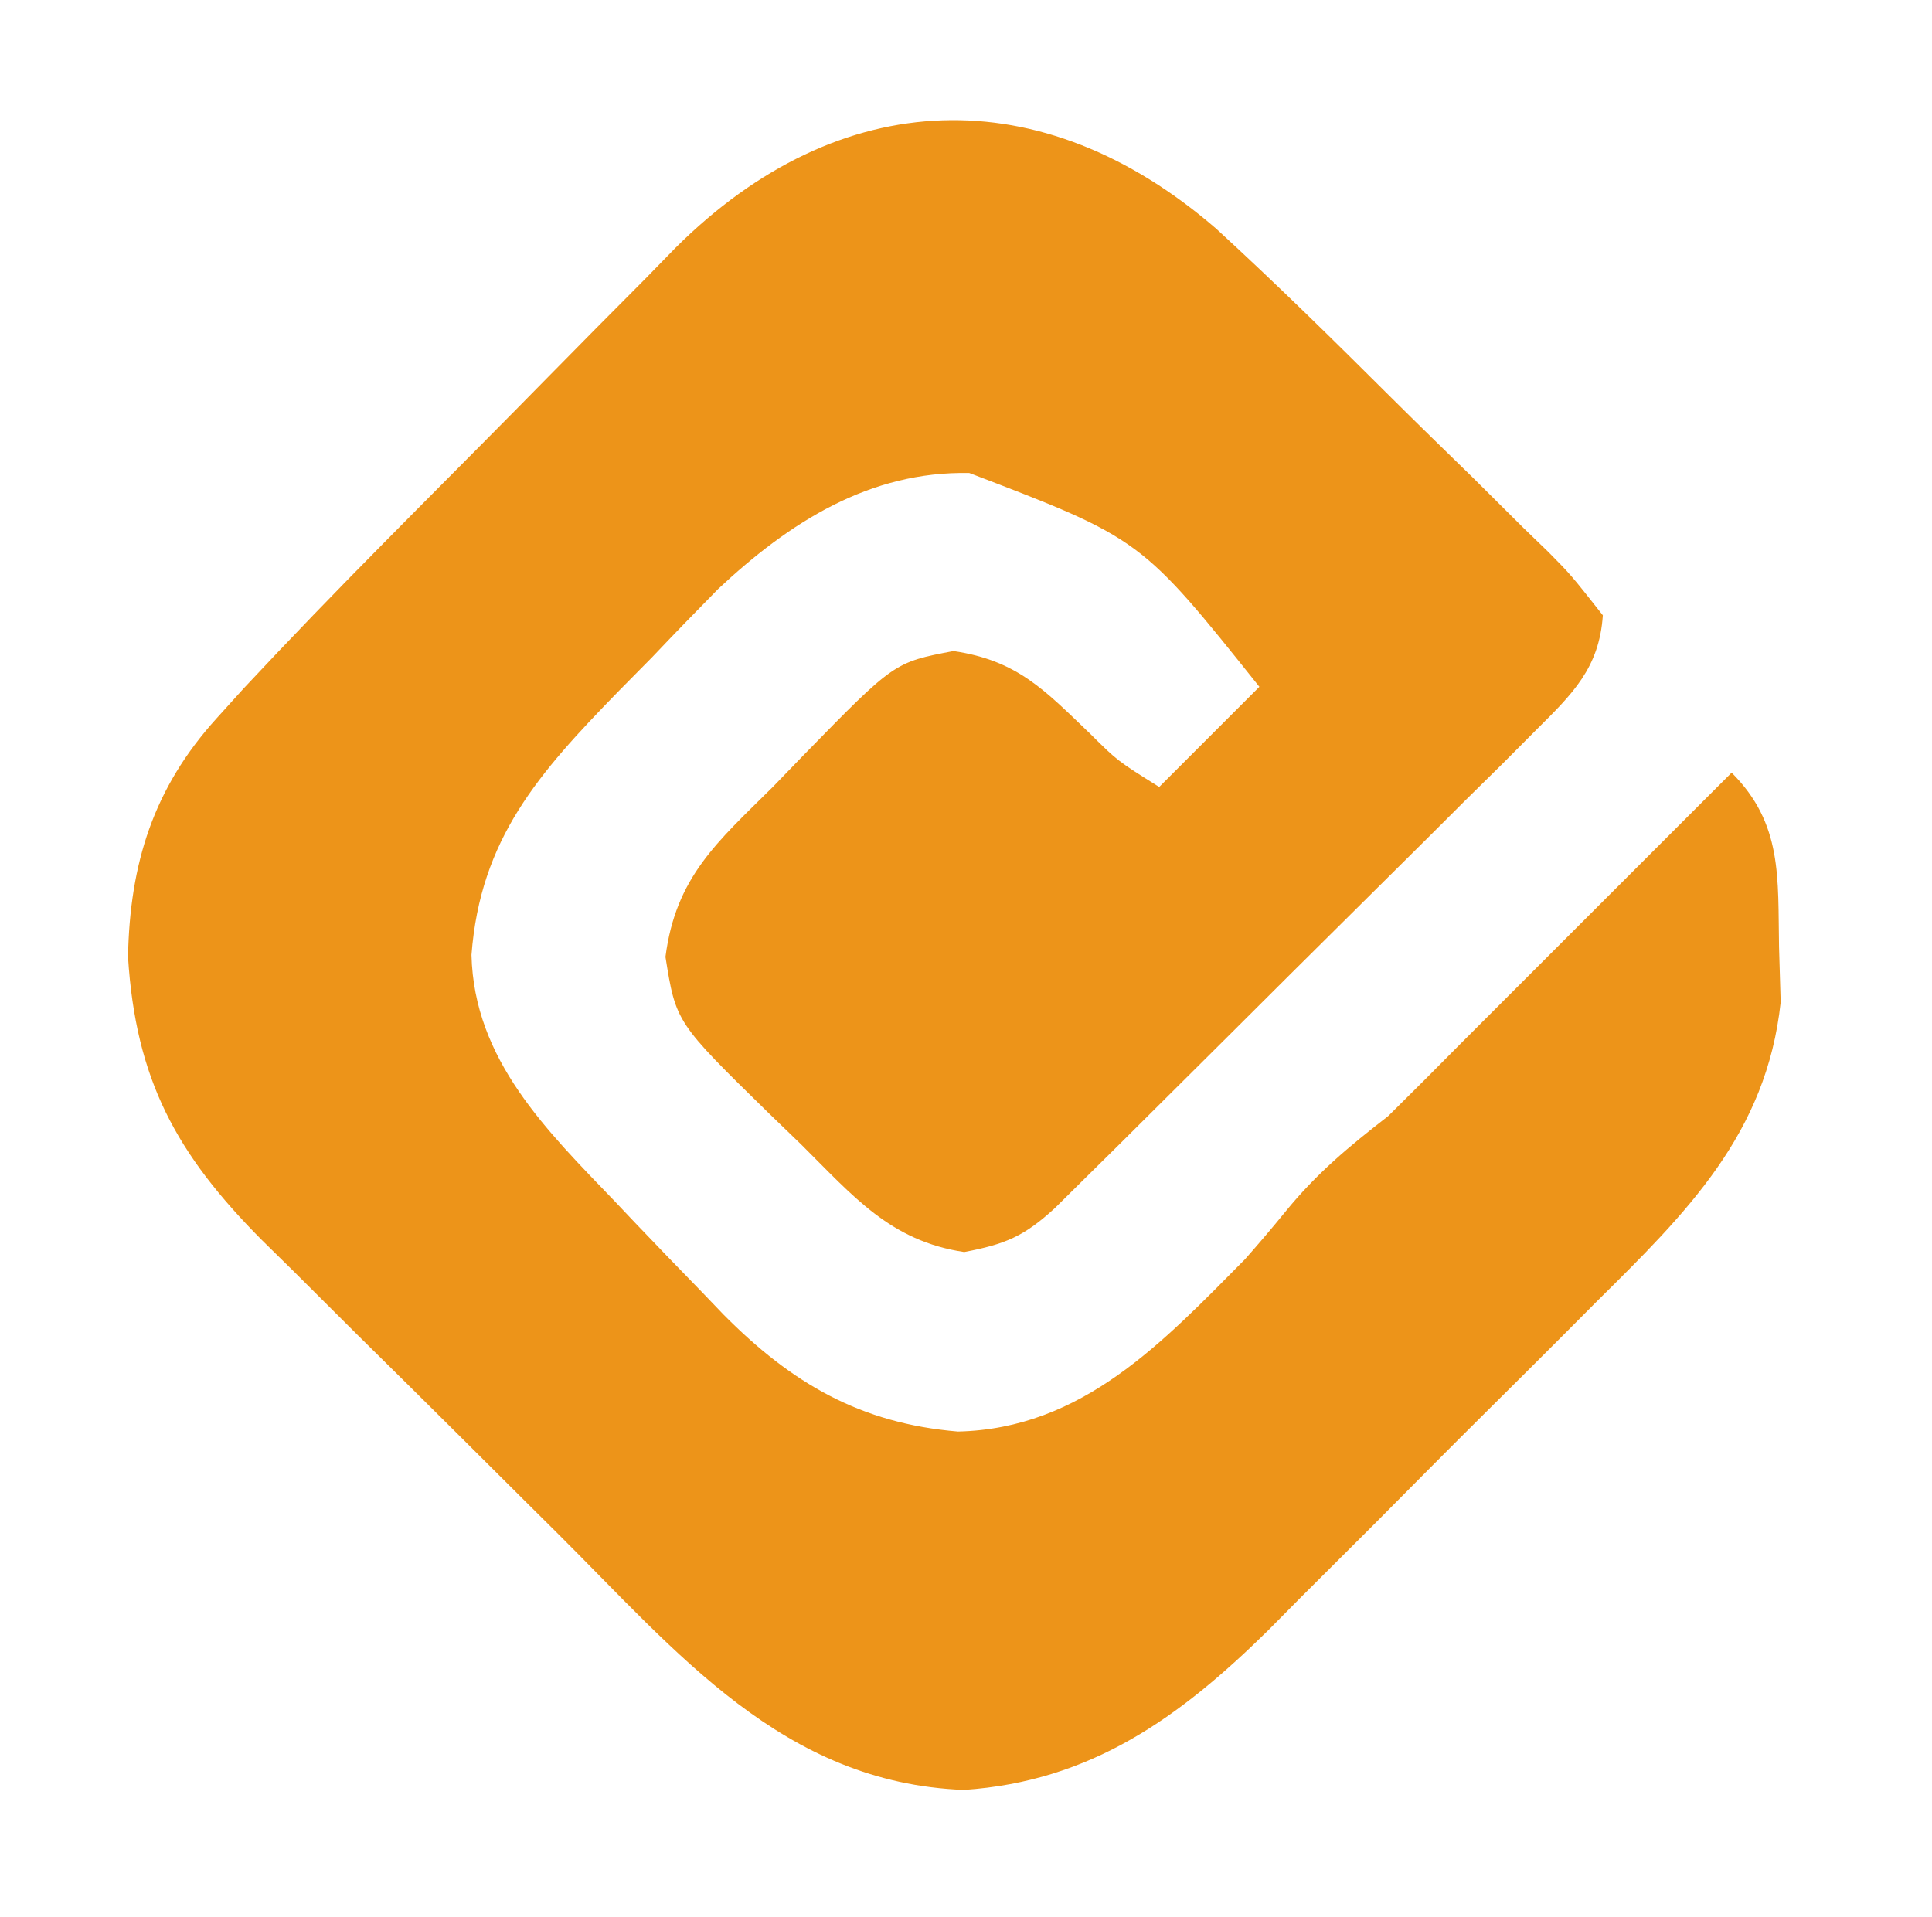 <?xml version="1.0" encoding="UTF-8"?>
<svg version="1.1" xmlns="http://www.w3.org/2000/svg" width="135" height="134">
<path d="M0 0 C4.165 3.82 8.192 7.779 12.194 11.769 C14.077 13.64 15.979 15.492 17.881 17.344 C19.079 18.533 20.277 19.723 21.473 20.914 C22.043 21.465 22.614 22.016 23.202 22.584 C24.762 24.163 24.762 24.163 27 27 C26.749 30.688 24.883 32.487 22.338 35.018 C21.564 35.796 20.79 36.573 19.992 37.374 C19.15 38.203 18.309 39.032 17.441 39.887 C16.582 40.744 15.722 41.602 14.837 42.486 C13.019 44.297 11.197 46.105 9.372 47.909 C6.57 50.68 3.779 53.461 0.99 56.244 C-0.775 58.001 -2.542 59.757 -4.309 61.512 C-5.148 62.347 -5.988 63.182 -6.853 64.043 C-7.63 64.811 -8.408 65.579 -9.209 66.37 C-9.894 67.048 -10.579 67.727 -11.286 68.426 C-13.439 70.403 -14.74 70.95 -17.625 71.5 C-22.787 70.735 -25.386 67.587 -29 64 C-29.744 63.282 -30.488 62.564 -31.254 61.824 C-37.768 55.45 -37.768 55.45 -38.5 50.875 C-37.781 45.299 -34.891 42.855 -31 39 C-30.282 38.258 -29.564 37.515 -28.824 36.75 C-22.512 30.288 -22.512 30.288 -18.375 29.5 C-13.916 30.161 -12.02 32.217 -8.832 35.273 C-6.912 37.179 -6.912 37.179 -4 39 C-1.69 36.69 0.62 34.38 3 32 C-5.264 21.647 -5.264 21.647 -17.266 17.057 C-24.24 16.911 -29.863 20.522 -34.809 25.152 C-36.367 26.732 -37.91 28.327 -39.438 29.938 C-40.226 30.736 -41.014 31.535 -41.826 32.357 C-47.359 38.041 -51.437 42.62 -52.055 50.738 C-51.877 58.088 -46.784 63.015 -42 68 C-41.538 68.488 -41.076 68.975 -40.601 69.478 C-39.057 71.1 -37.5 72.708 -35.938 74.312 C-35.443 74.828 -34.949 75.344 -34.44 75.876 C-29.689 80.668 -24.882 83.479 -18.062 84.047 C-9.373 83.849 -3.76 77.82 2 72 C2.958 70.913 3.9 69.812 4.812 68.688 C7.007 65.991 9.262 64.122 12 62 C13.681 60.346 15.343 58.678 17 57 C18.209 55.79 19.419 54.58 20.629 53.371 C21.272 52.728 21.914 52.086 22.576 51.424 C27.051 46.949 31.525 42.475 36 38 C39.579 41.579 39.22 45.343 39.312 50.188 C39.369 52.096 39.369 52.096 39.426 54.043 C38.437 63.235 32.872 68.724 26.578 74.953 C25.35 76.187 25.35 76.187 24.097 77.446 C22.37 79.175 20.639 80.9 18.902 82.619 C16.258 85.242 13.636 87.885 11.016 90.531 C9.329 92.215 7.642 93.897 5.953 95.578 C5.176 96.364 4.398 97.149 3.597 97.958 C-2.573 104.025 -8.753 108.493 -17.645 109.09 C-30.295 108.607 -37.672 99.479 -46.113 91.09 C-46.85 90.359 -47.586 89.629 -48.344 88.876 C-49.886 87.344 -51.426 85.81 -52.965 84.275 C-55.317 81.933 -57.679 79.602 -60.041 77.271 C-61.545 75.774 -63.048 74.276 -64.551 72.777 C-65.605 71.741 -65.605 71.741 -66.681 70.684 C-72.688 64.65 -75.52 59.44 -76.055 50.871 C-75.93 44.344 -74.276 39.075 -69.867 34.206 C-69.243 33.516 -68.619 32.826 -67.976 32.115 C-64.743 28.654 -61.456 25.253 -58.125 21.887 C-57.397 21.15 -56.669 20.414 -55.918 19.656 C-54.39 18.114 -52.861 16.574 -51.33 15.035 C-49.772 13.465 -48.219 11.892 -46.67 10.313 C-44.415 8.015 -42.147 5.731 -39.875 3.449 C-39.189 2.746 -38.504 2.043 -37.797 1.319 C-26.318 -10.109 -12.194 -10.568 0 0 Z " fill="#ED9419" transform="translate(85,16)"/>
</svg>
